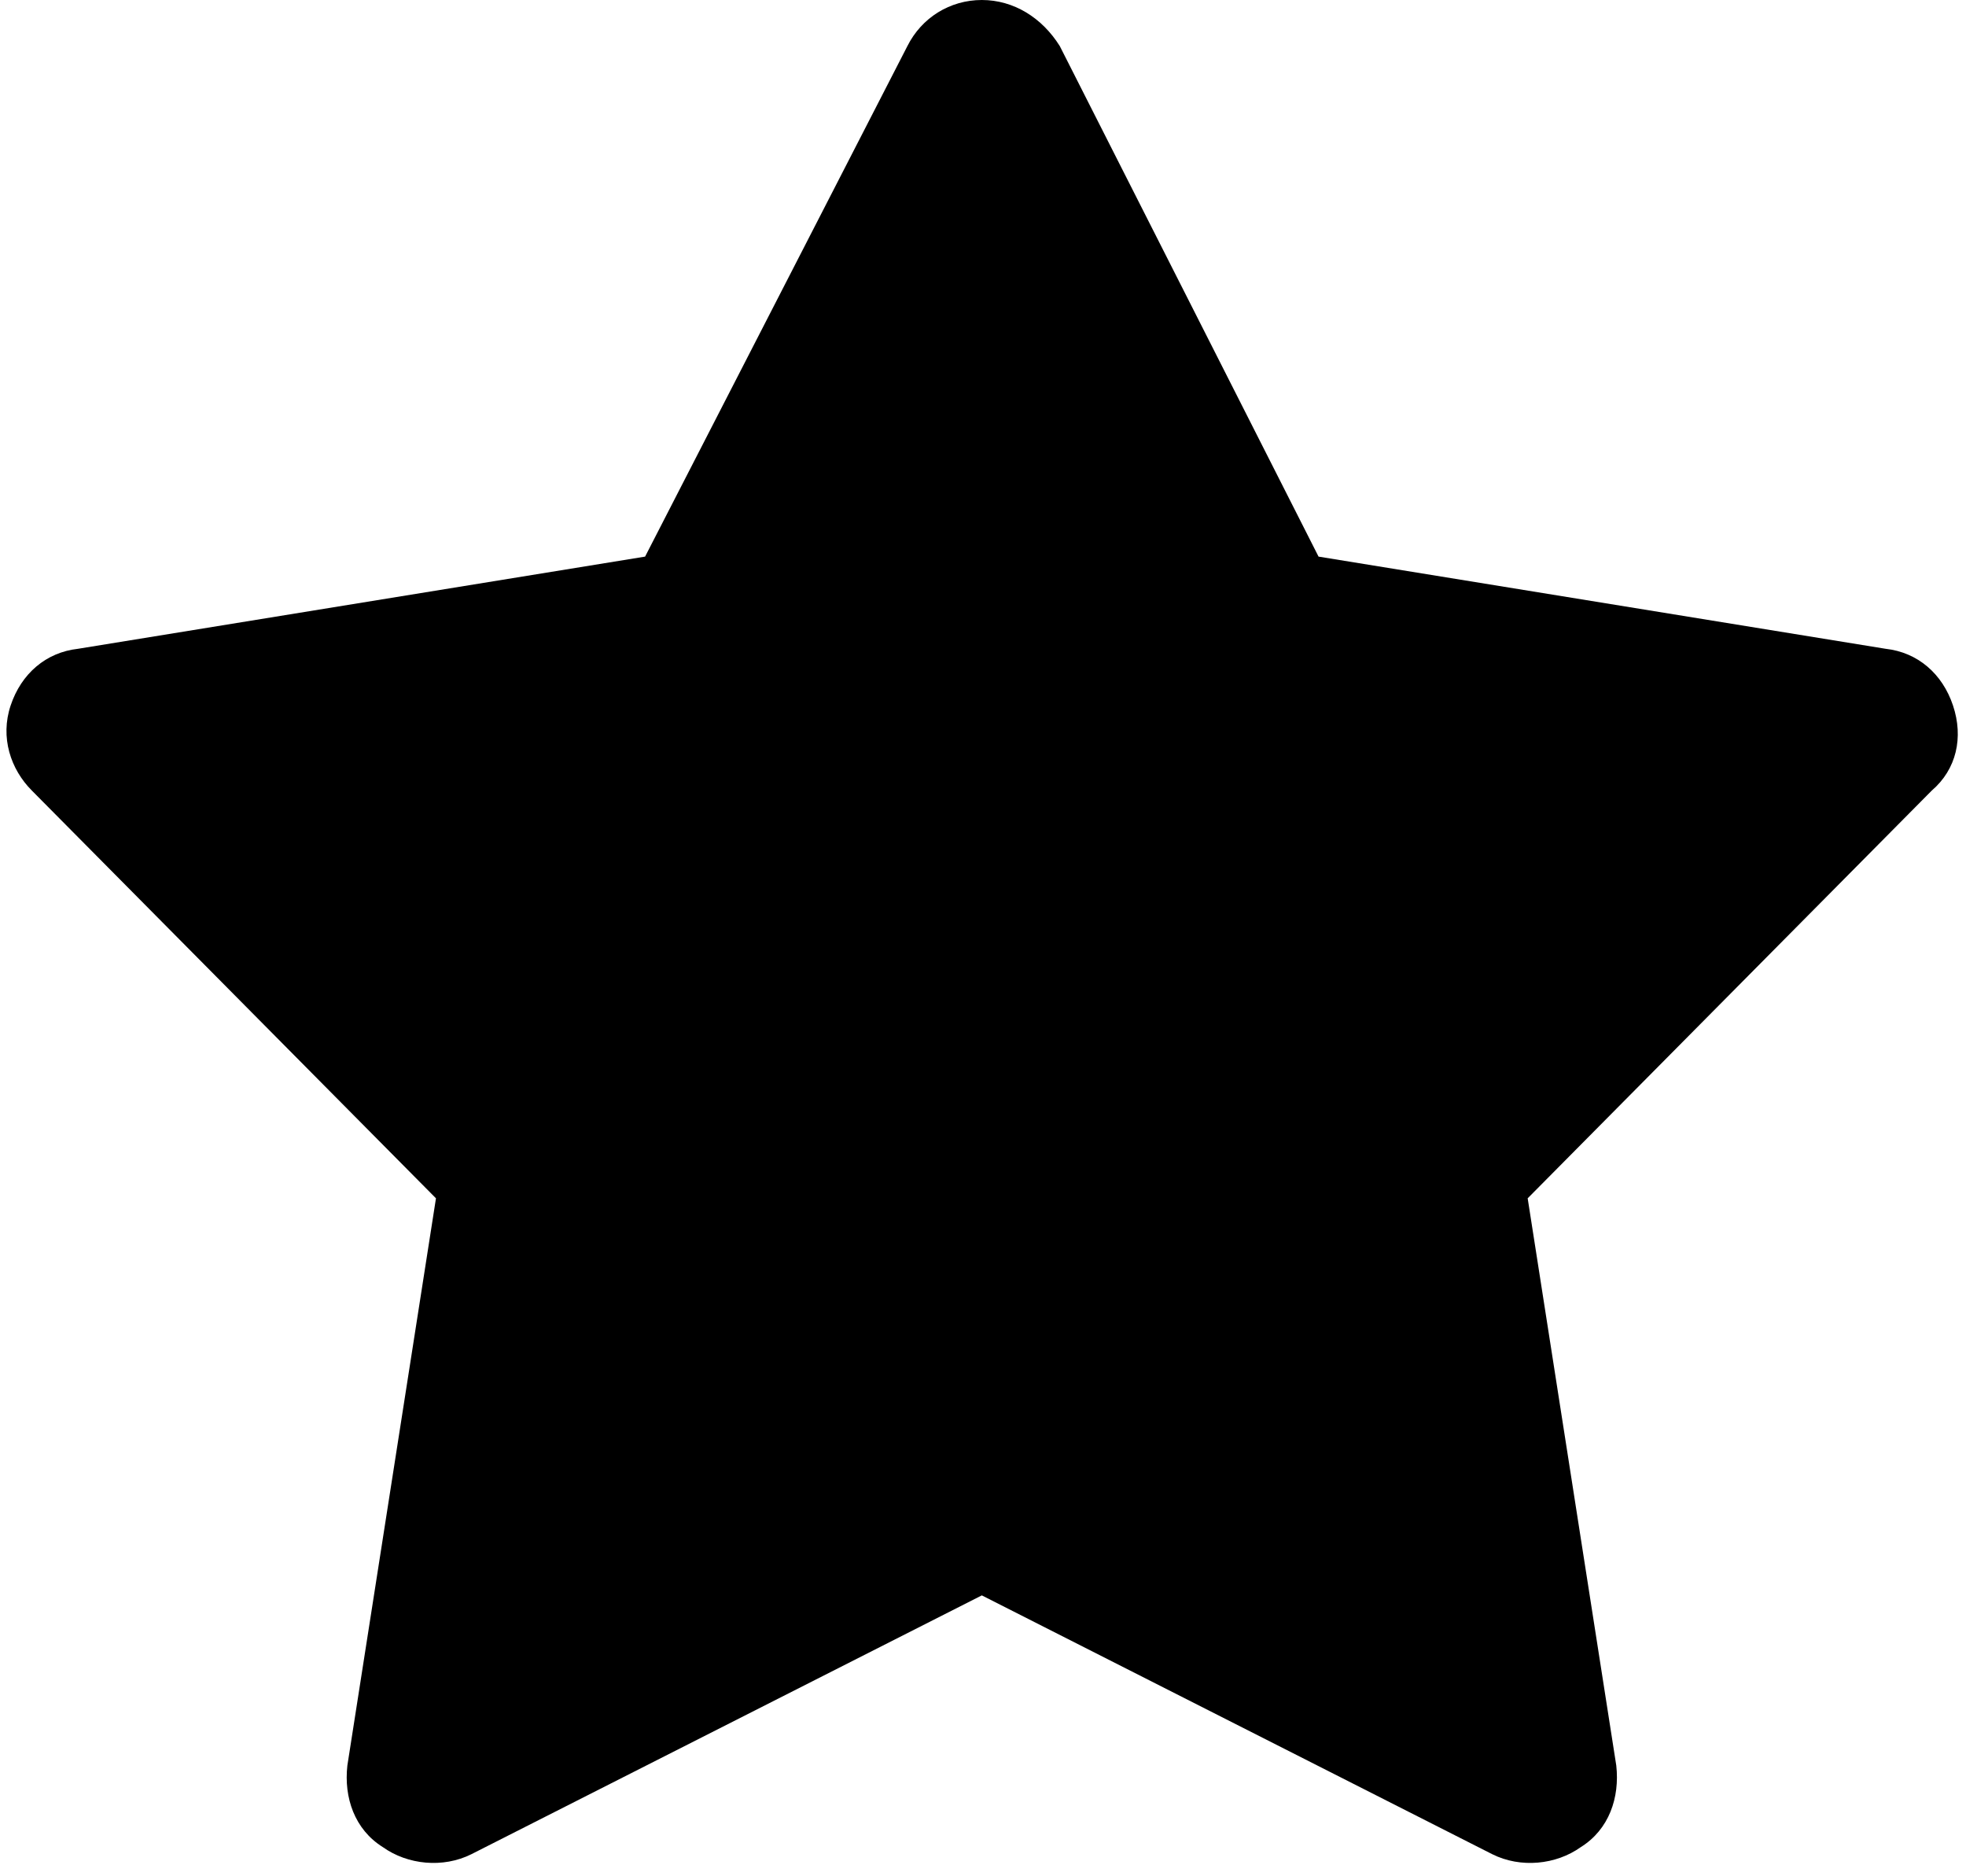 <svg width="130" height="124" viewBox="0 0 130 124" fill="none" xmlns="http://www.w3.org/2000/svg">
<path d="M70.078 3.047L87.188 36.797L124.688 42.891C126.797 43.125 128.438 44.531 129.141 46.641C129.844 48.75 129.375 50.859 127.734 52.266L101.016 79.219L106.875 116.719C107.109 118.828 106.406 120.938 104.531 122.109C102.891 123.281 100.547 123.516 98.672 122.578L64.922 105.469L31.172 122.578C29.297 123.516 26.953 123.281 25.312 122.109C23.438 120.938 22.734 118.828 22.969 116.719L28.828 79.219L2.109 52.266C0.703 50.859 0 48.75 0.703 46.641C1.406 44.531 3.047 43.125 5.156 42.891L42.656 36.797L60 3.047C60.938 1.172 62.812 0 64.922 0C67.031 0 68.906 1.172 70.078 3.047Z" fill="black"/>
</svg>
